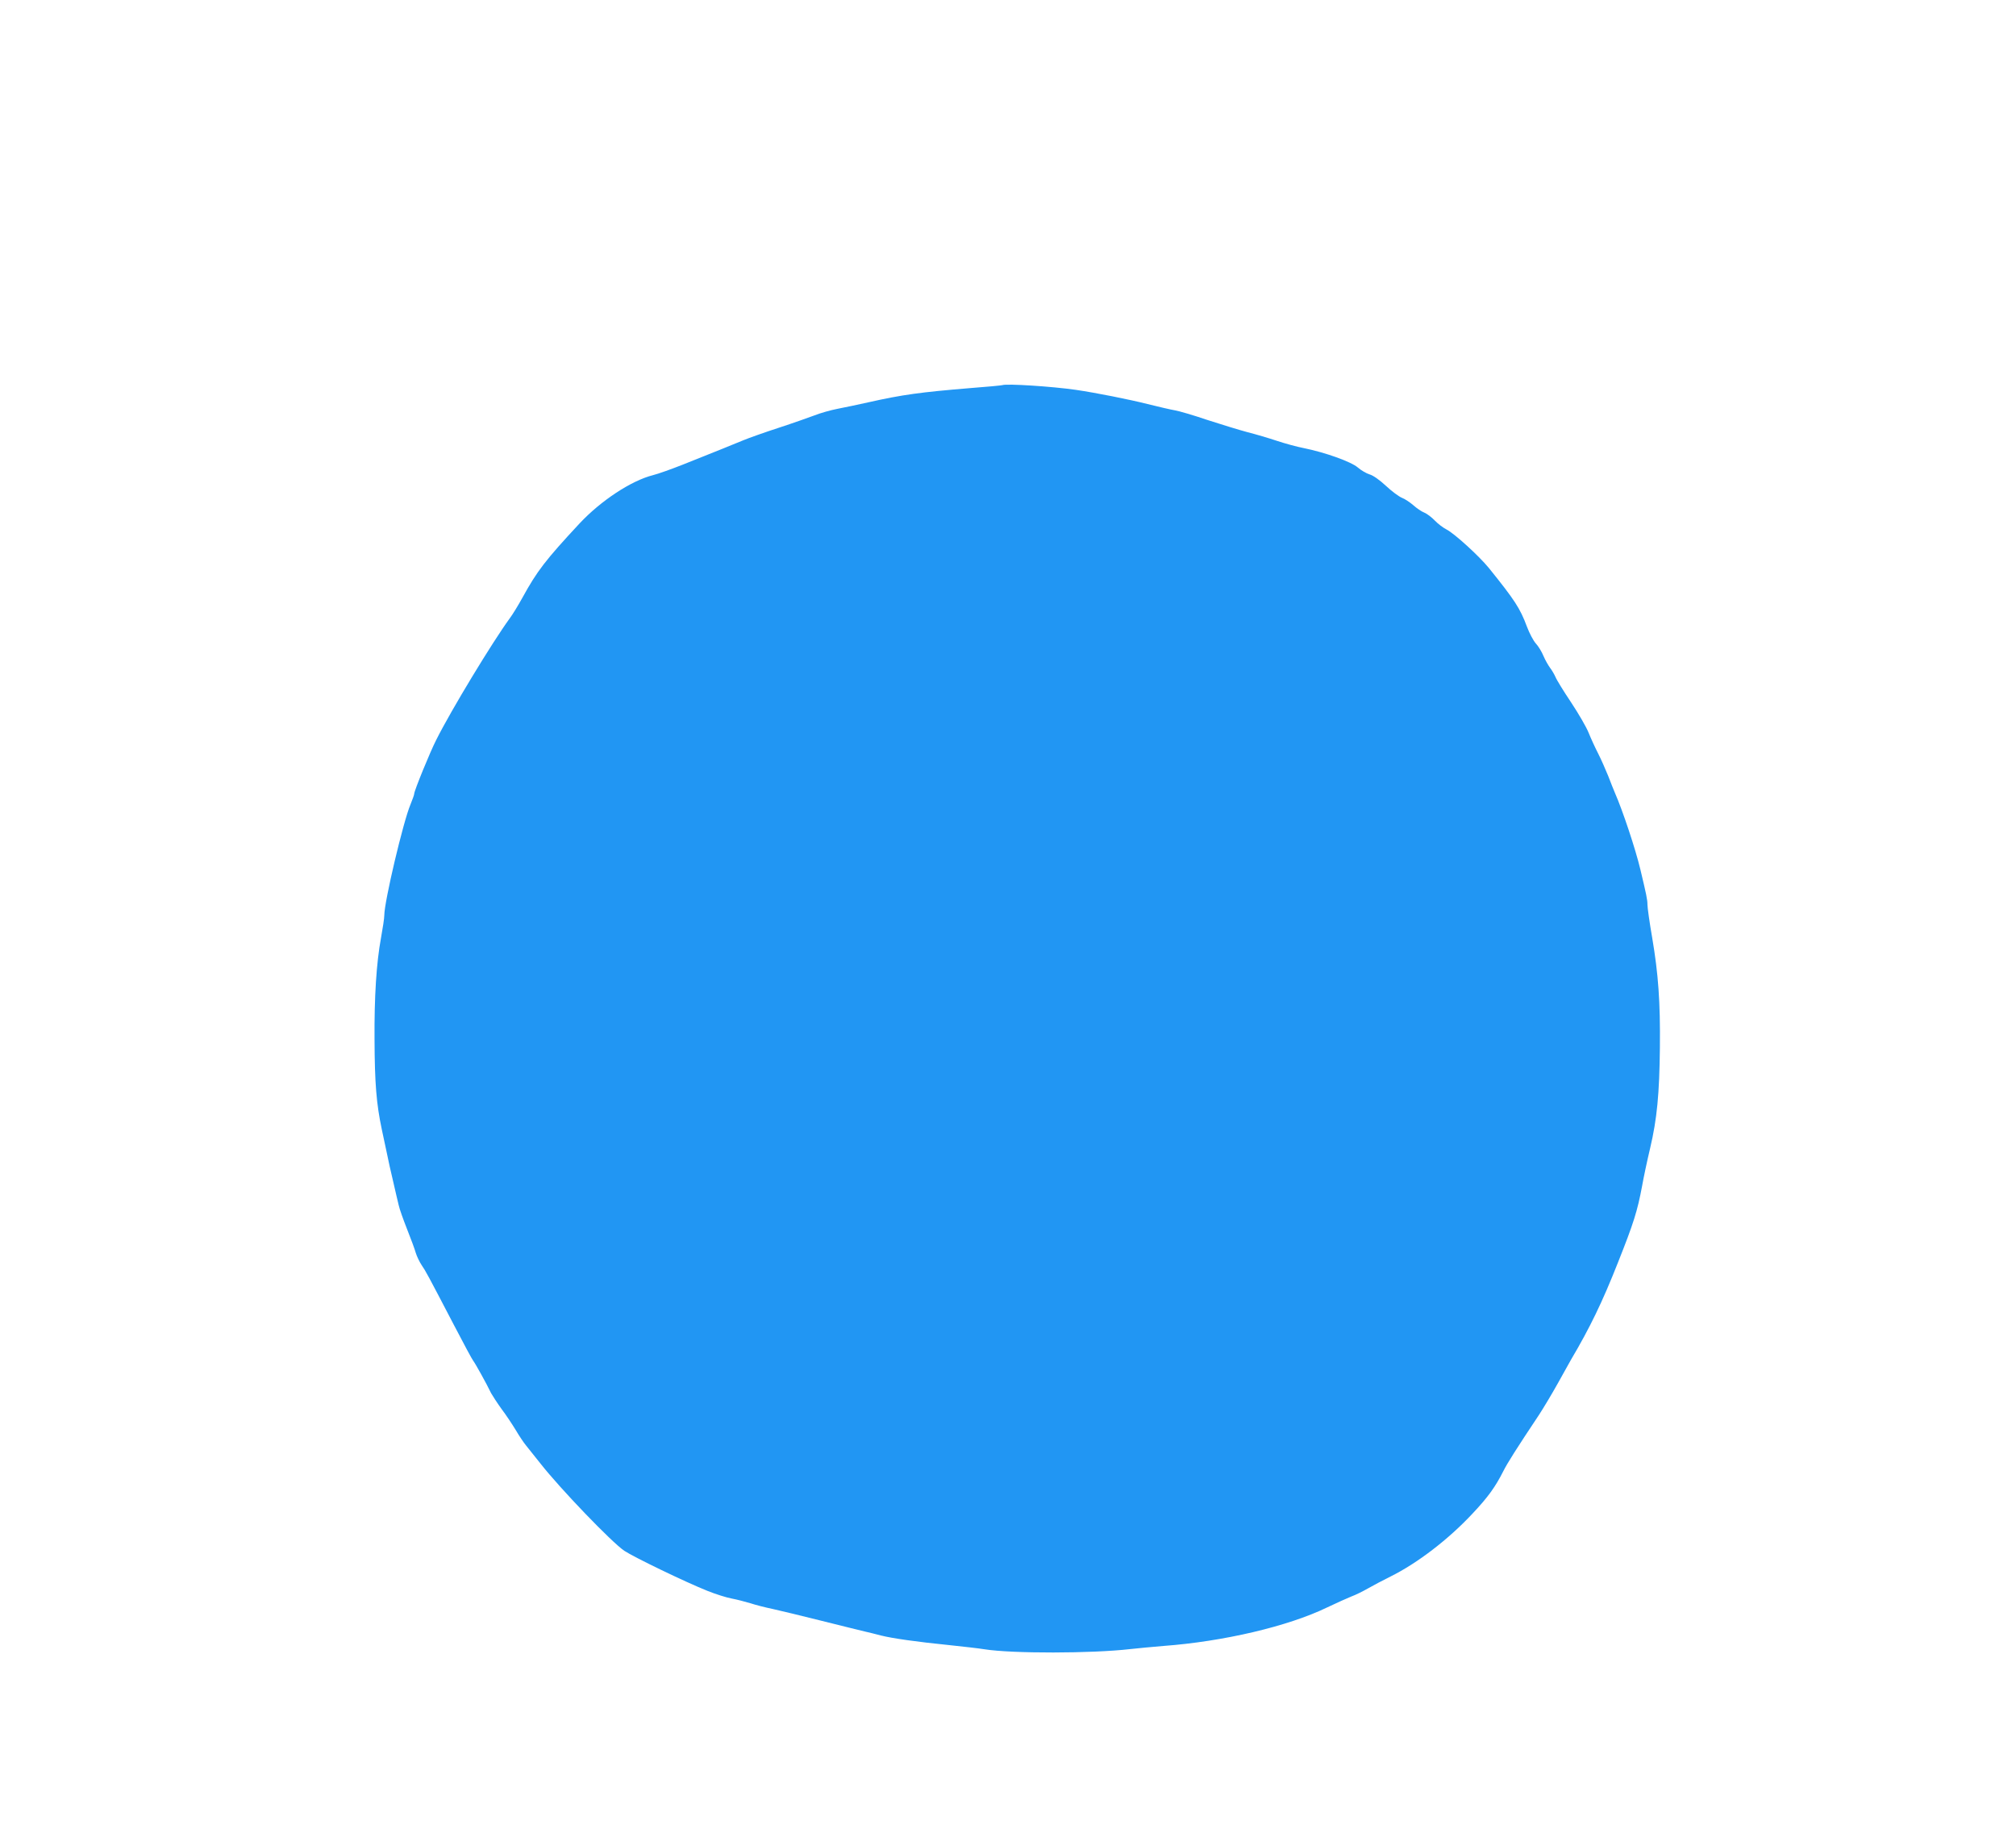 <?xml version="1.0" standalone="no"?>
<!DOCTYPE svg PUBLIC "-//W3C//DTD SVG 20010904//EN"
 "http://www.w3.org/TR/2001/REC-SVG-20010904/DTD/svg10.dtd">
<svg version="1.0" xmlns="http://www.w3.org/2000/svg"
 width="1280pt" height="1161pt" viewBox="0 0 1280 1161"
 preserveAspectRatio="xMidYMid meet">
<g transform="translate(0,1161) scale(0.1,-0.1)"
fill="#2196f3" stroke="none">
<path d="M6365 9165 c-5 -2 -98 -11 -205 -19 -314 -26 -428 -41 -650 -91 -58
-13 -143 -31 -190 -40 -47 -9 -113 -28 -148 -42 -35 -13 -136 -49 -225 -78
-89 -29 -191 -65 -227 -80 -68 -28 -166 -68 -385 -155 -71 -28 -157 -59 -190
-67 -138 -35 -330 -162 -465 -306 -217 -233 -271 -304 -362 -470 -27 -49 -63
-108 -81 -132 -111 -152 -373 -584 -467 -772 -40 -78 -140 -324 -140 -342 0
-7 -11 -37 -24 -69 -46 -109 -166 -617 -166 -703 0 -19 -10 -83 -21 -144 -29
-157 -43 -374 -41 -645 1 -278 12 -409 46 -570 9 -41 23 -109 32 -150 8 -41
26 -122 40 -180 13 -58 29 -125 35 -150 5 -25 30 -94 54 -155 24 -60 49 -128
55 -150 7 -22 23 -56 37 -77 26 -38 38 -60 207 -384 60 -115 114 -216 121
-224 12 -15 85 -146 113 -205 9 -16 38 -61 66 -100 29 -38 69 -99 91 -135 21
-36 50 -79 64 -96 14 -18 55 -69 91 -114 126 -161 455 -503 534 -556 62 -41
389 -199 527 -254 52 -21 122 -43 155 -49 32 -6 86 -20 119 -30 33 -11 96 -27
140 -36 44 -10 184 -43 310 -75 127 -32 250 -62 275 -68 25 -6 72 -17 105 -26
72 -18 226 -40 435 -61 85 -9 184 -20 220 -26 175 -28 684 -27 925 1 44 5 140
14 212 20 379 28 790 124 1038 244 61 29 130 60 155 70 25 9 72 32 105 51 33
19 98 53 144 76 170 84 369 237 520 399 100 106 146 171 196 270 25 50 83 142
227 358 26 40 81 131 121 203 39 71 77 137 82 147 119 201 199 366 298 617 99
249 123 325 153 485 9 52 32 160 51 240 44 186 59 347 62 640 3 288 -10 467
-49 697 -17 97 -30 191 -30 210 0 31 -7 64 -45 223 -31 130 -112 373 -161 485
-7 17 -27 65 -43 108 -17 42 -46 108 -65 145 -19 37 -46 96 -60 131 -14 35
-64 121 -111 192 -47 70 -92 143 -99 161 -8 18 -24 45 -35 59 -11 15 -30 48
-41 74 -11 27 -33 63 -49 80 -16 18 -41 66 -56 106 -44 118 -77 168 -242 373
-63 77 -218 218 -268 244 -22 11 -56 37 -75 57 -19 20 -49 43 -66 50 -18 7
-49 28 -70 47 -22 19 -55 41 -74 48 -19 8 -65 42 -101 76 -40 37 -81 66 -103
72 -20 6 -53 25 -75 44 -43 37 -209 96 -343 123 -42 8 -119 29 -170 46 -51 17
-135 42 -187 55 -52 14 -167 49 -256 78 -88 30 -181 57 -206 61 -24 4 -102 22
-174 40 -115 29 -325 71 -455 90 -153 22 -437 40 -465 30z"/>
</g>
</svg>
